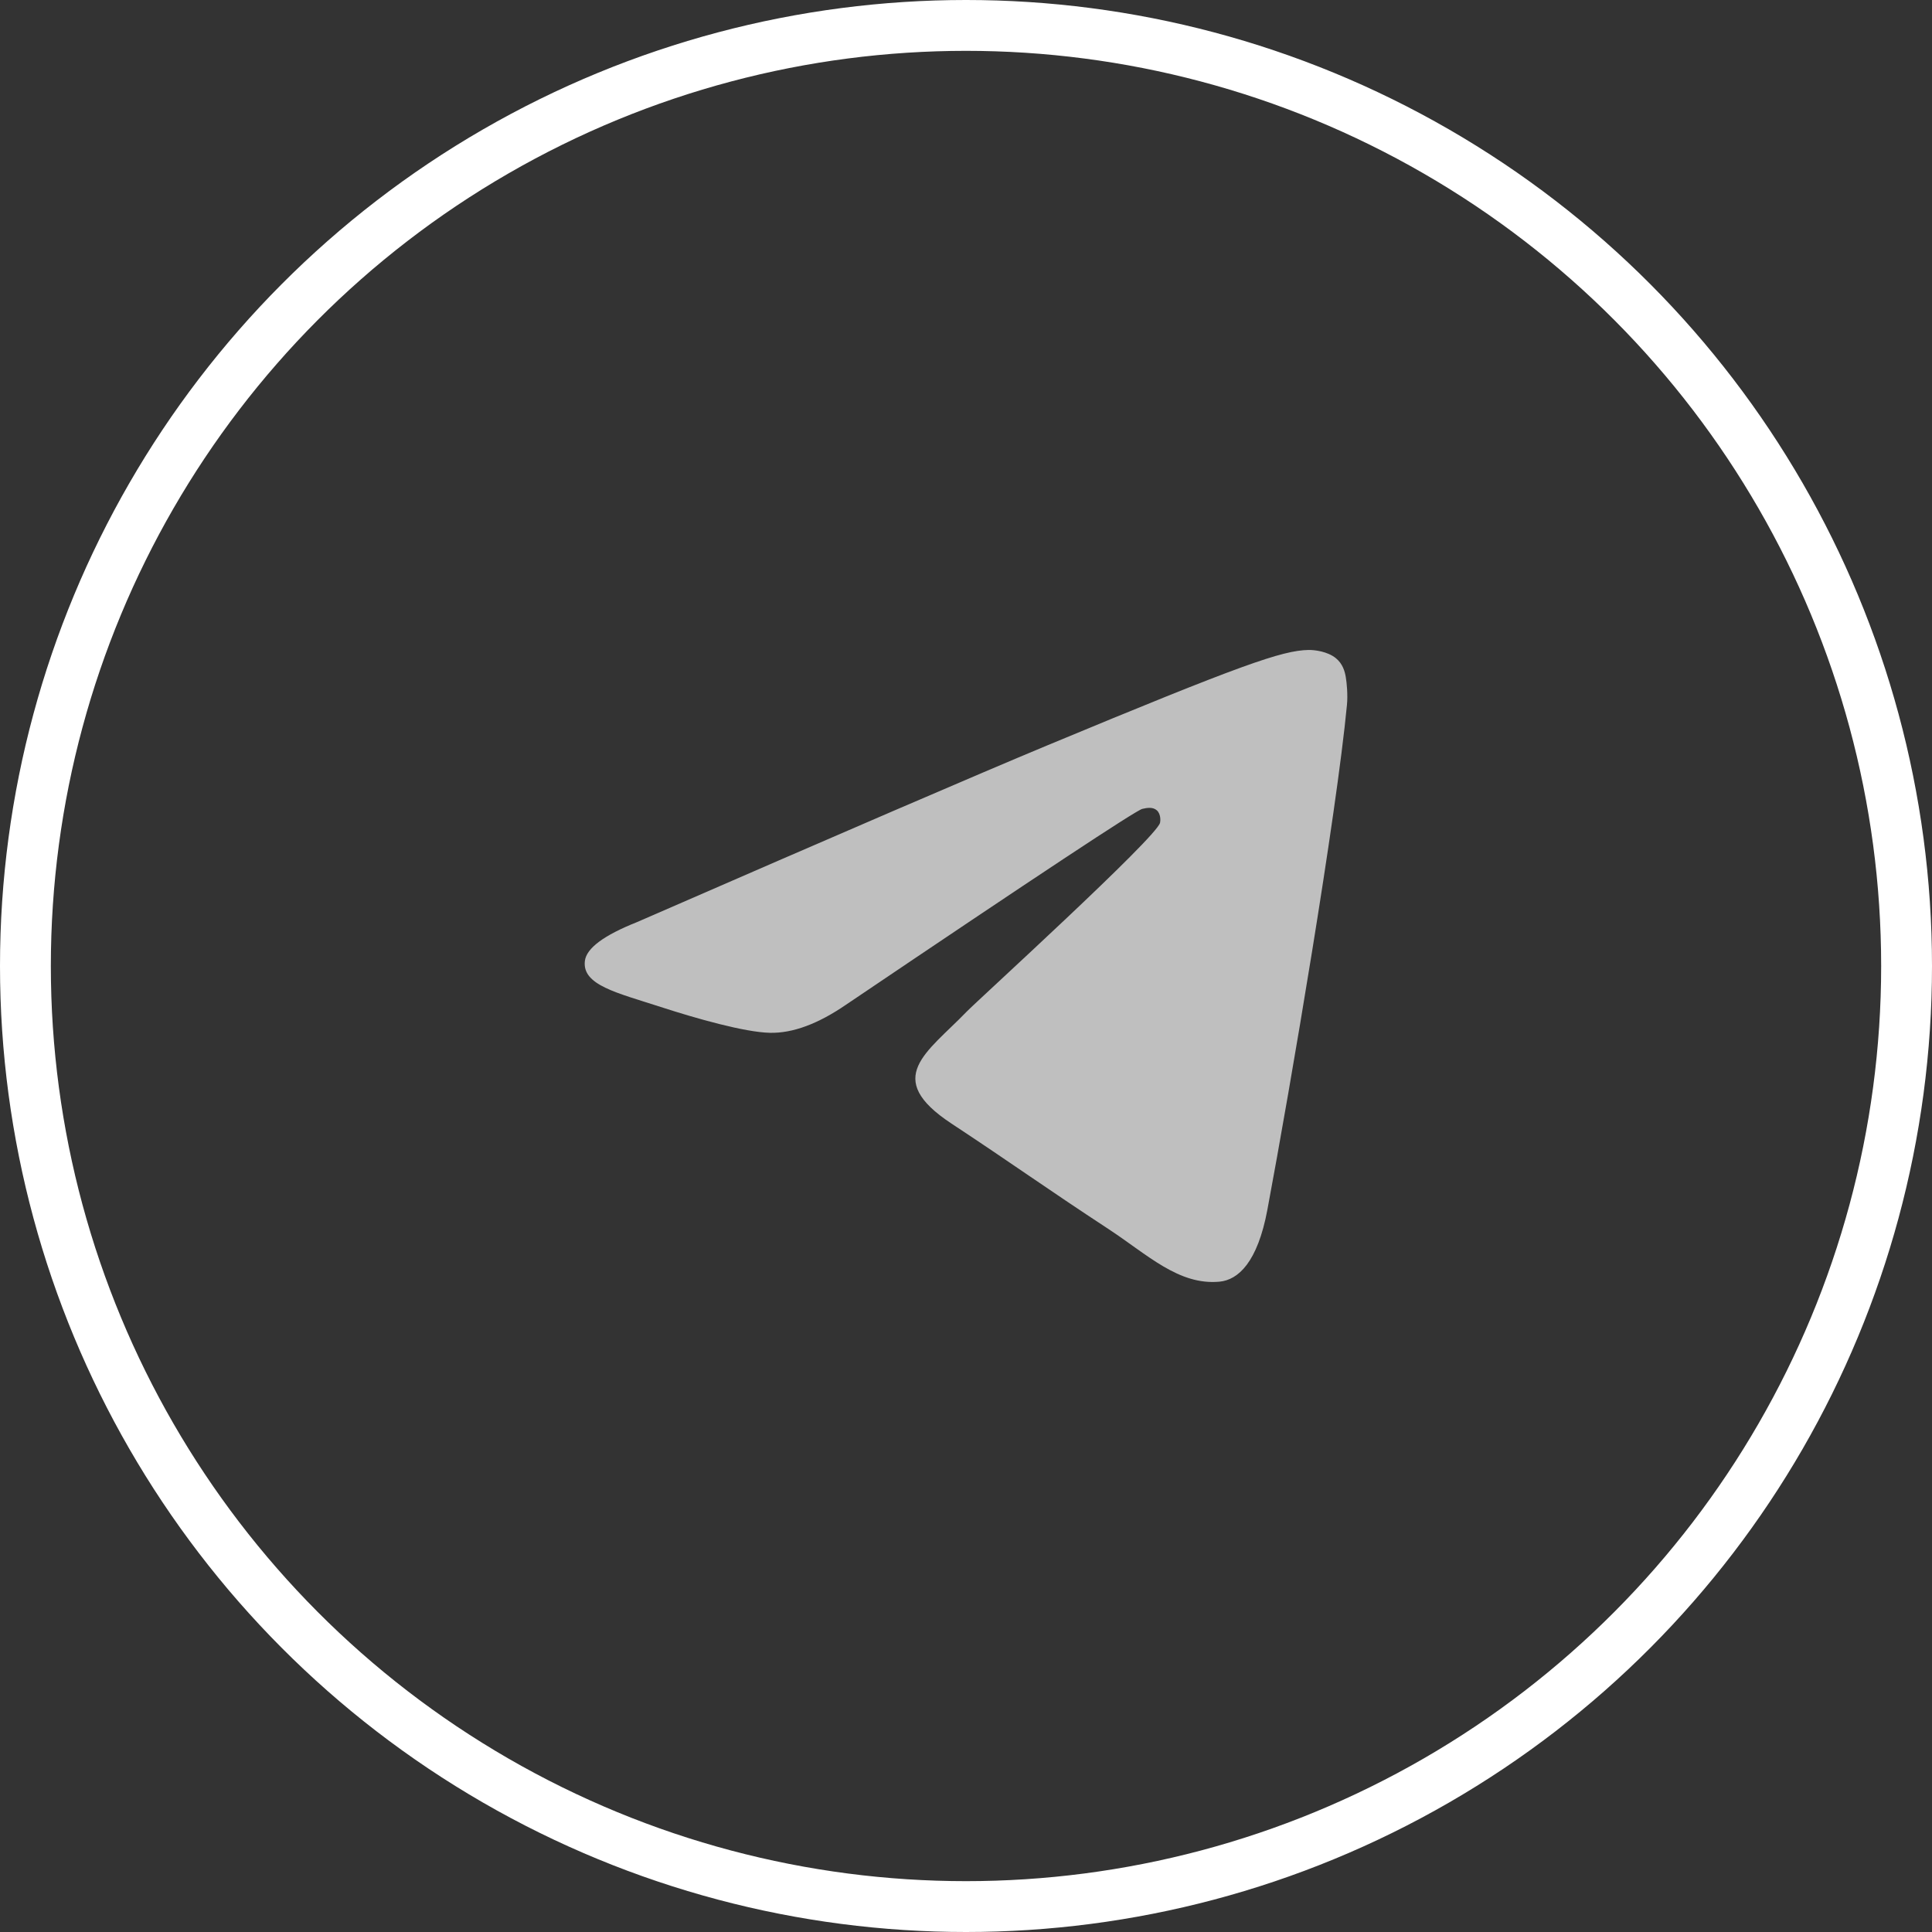 <?xml version="1.0" encoding="UTF-8"?> <svg xmlns="http://www.w3.org/2000/svg" width="38" height="38" viewBox="0 0 38 38" fill="none"><rect x="0" y="0" width="38" height="38" fill="#333333" stroke="none"/> <circle cx="19" cy="19" r="18.5" stroke="white"></circle> <path fill-rule="evenodd" clip-rule="evenodd" d="M12.531 18.136C16.558 16.381 19.243 15.225 20.586 14.666C24.422 13.071 25.219 12.793 25.738 12.784C25.853 12.782 26.108 12.811 26.274 12.945C26.413 13.058 26.452 13.211 26.47 13.319C26.489 13.426 26.512 13.671 26.493 13.863C26.285 16.047 25.386 21.347 24.928 23.793C24.735 24.828 24.354 25.175 23.985 25.209C23.182 25.283 22.573 24.679 21.797 24.17C20.581 23.373 19.894 22.877 18.714 22.099C17.35 21.2 18.234 20.706 19.012 19.899C19.215 19.688 22.749 16.474 22.817 16.182C22.826 16.145 22.834 16.01 22.753 15.938C22.672 15.866 22.553 15.89 22.467 15.91C22.345 15.938 20.403 17.221 16.641 19.761C16.09 20.139 15.591 20.324 15.143 20.314C14.65 20.303 13.701 20.035 12.996 19.806C12.131 19.525 11.444 19.376 11.504 18.899C11.535 18.65 11.877 18.396 12.531 18.136Z" fill="#BFBFBF"></path> </svg> 
